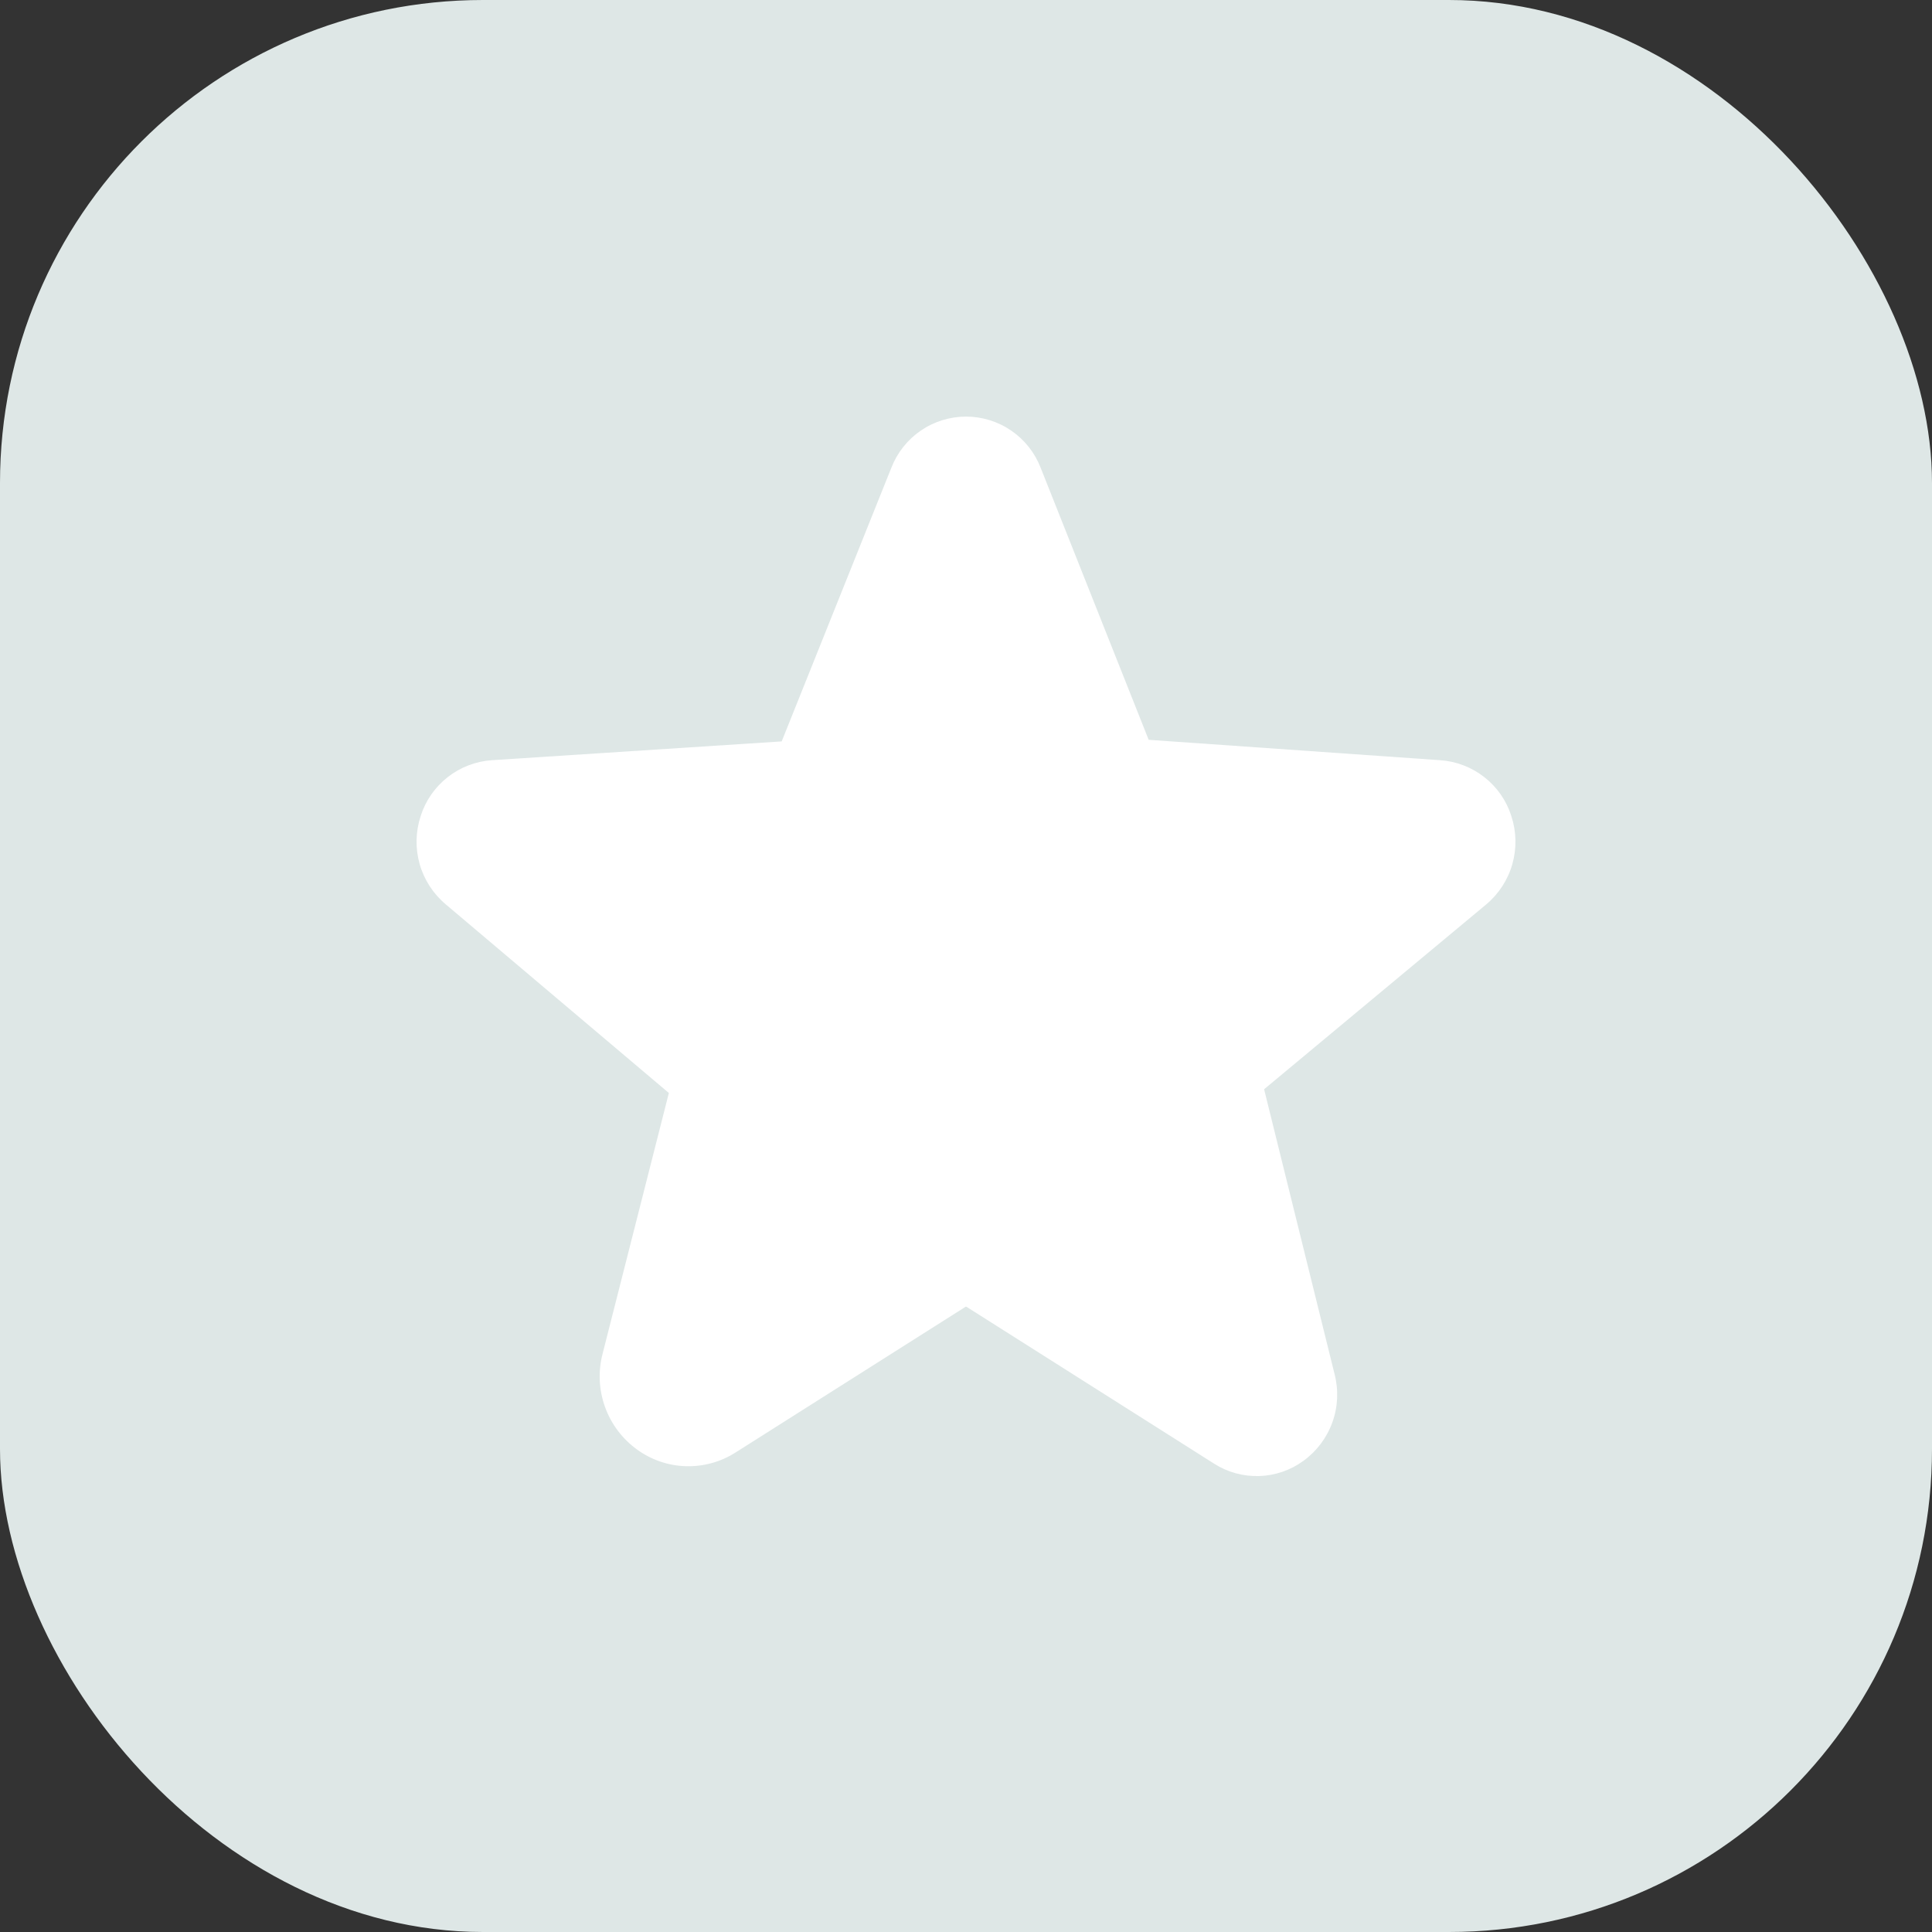 <svg width="40" height="40" viewBox="0 0 40 40" fill="none" xmlns="http://www.w3.org/2000/svg">
<rect x="0" y="0" width="40" height="40" fill="#333333" stroke="none"/>
<rect width="40" height="40" rx="10" fill="#DEE7E6"/>
<path d="M31.29 16.894C31.189 16.575 30.994 16.295 30.73 16.089C30.467 15.883 30.148 15.761 29.814 15.739L23.782 15.317L21.545 9.683C21.424 9.371 21.212 9.104 20.936 8.915C20.66 8.726 20.334 8.625 19.999 8.625H19.998C19.664 8.626 19.338 8.727 19.063 8.916C18.788 9.104 18.576 9.372 18.455 9.683L16.184 15.35L10.186 15.739C9.852 15.761 9.533 15.883 9.27 16.089C9.007 16.295 8.811 16.575 8.71 16.894C8.603 17.217 8.596 17.564 8.689 17.892C8.783 18.219 8.972 18.51 9.234 18.728L13.848 22.629L12.476 28.028C12.381 28.392 12.399 28.776 12.526 29.129C12.653 29.483 12.884 29.79 13.188 30.01C13.482 30.224 13.834 30.345 14.197 30.356C14.561 30.367 14.919 30.269 15.226 30.074L19.987 27.058C19.993 27.053 19.999 27.05 20.014 27.058L25.136 30.303C25.414 30.481 25.739 30.57 26.069 30.56C26.399 30.55 26.718 30.44 26.985 30.246C27.261 30.046 27.47 29.768 27.585 29.448C27.701 29.128 27.716 28.78 27.631 28.45L26.172 22.552L30.767 18.728C31.028 18.51 31.218 18.219 31.311 17.892C31.404 17.564 31.397 17.217 31.29 16.894Z" fill="white"/>
</svg>
